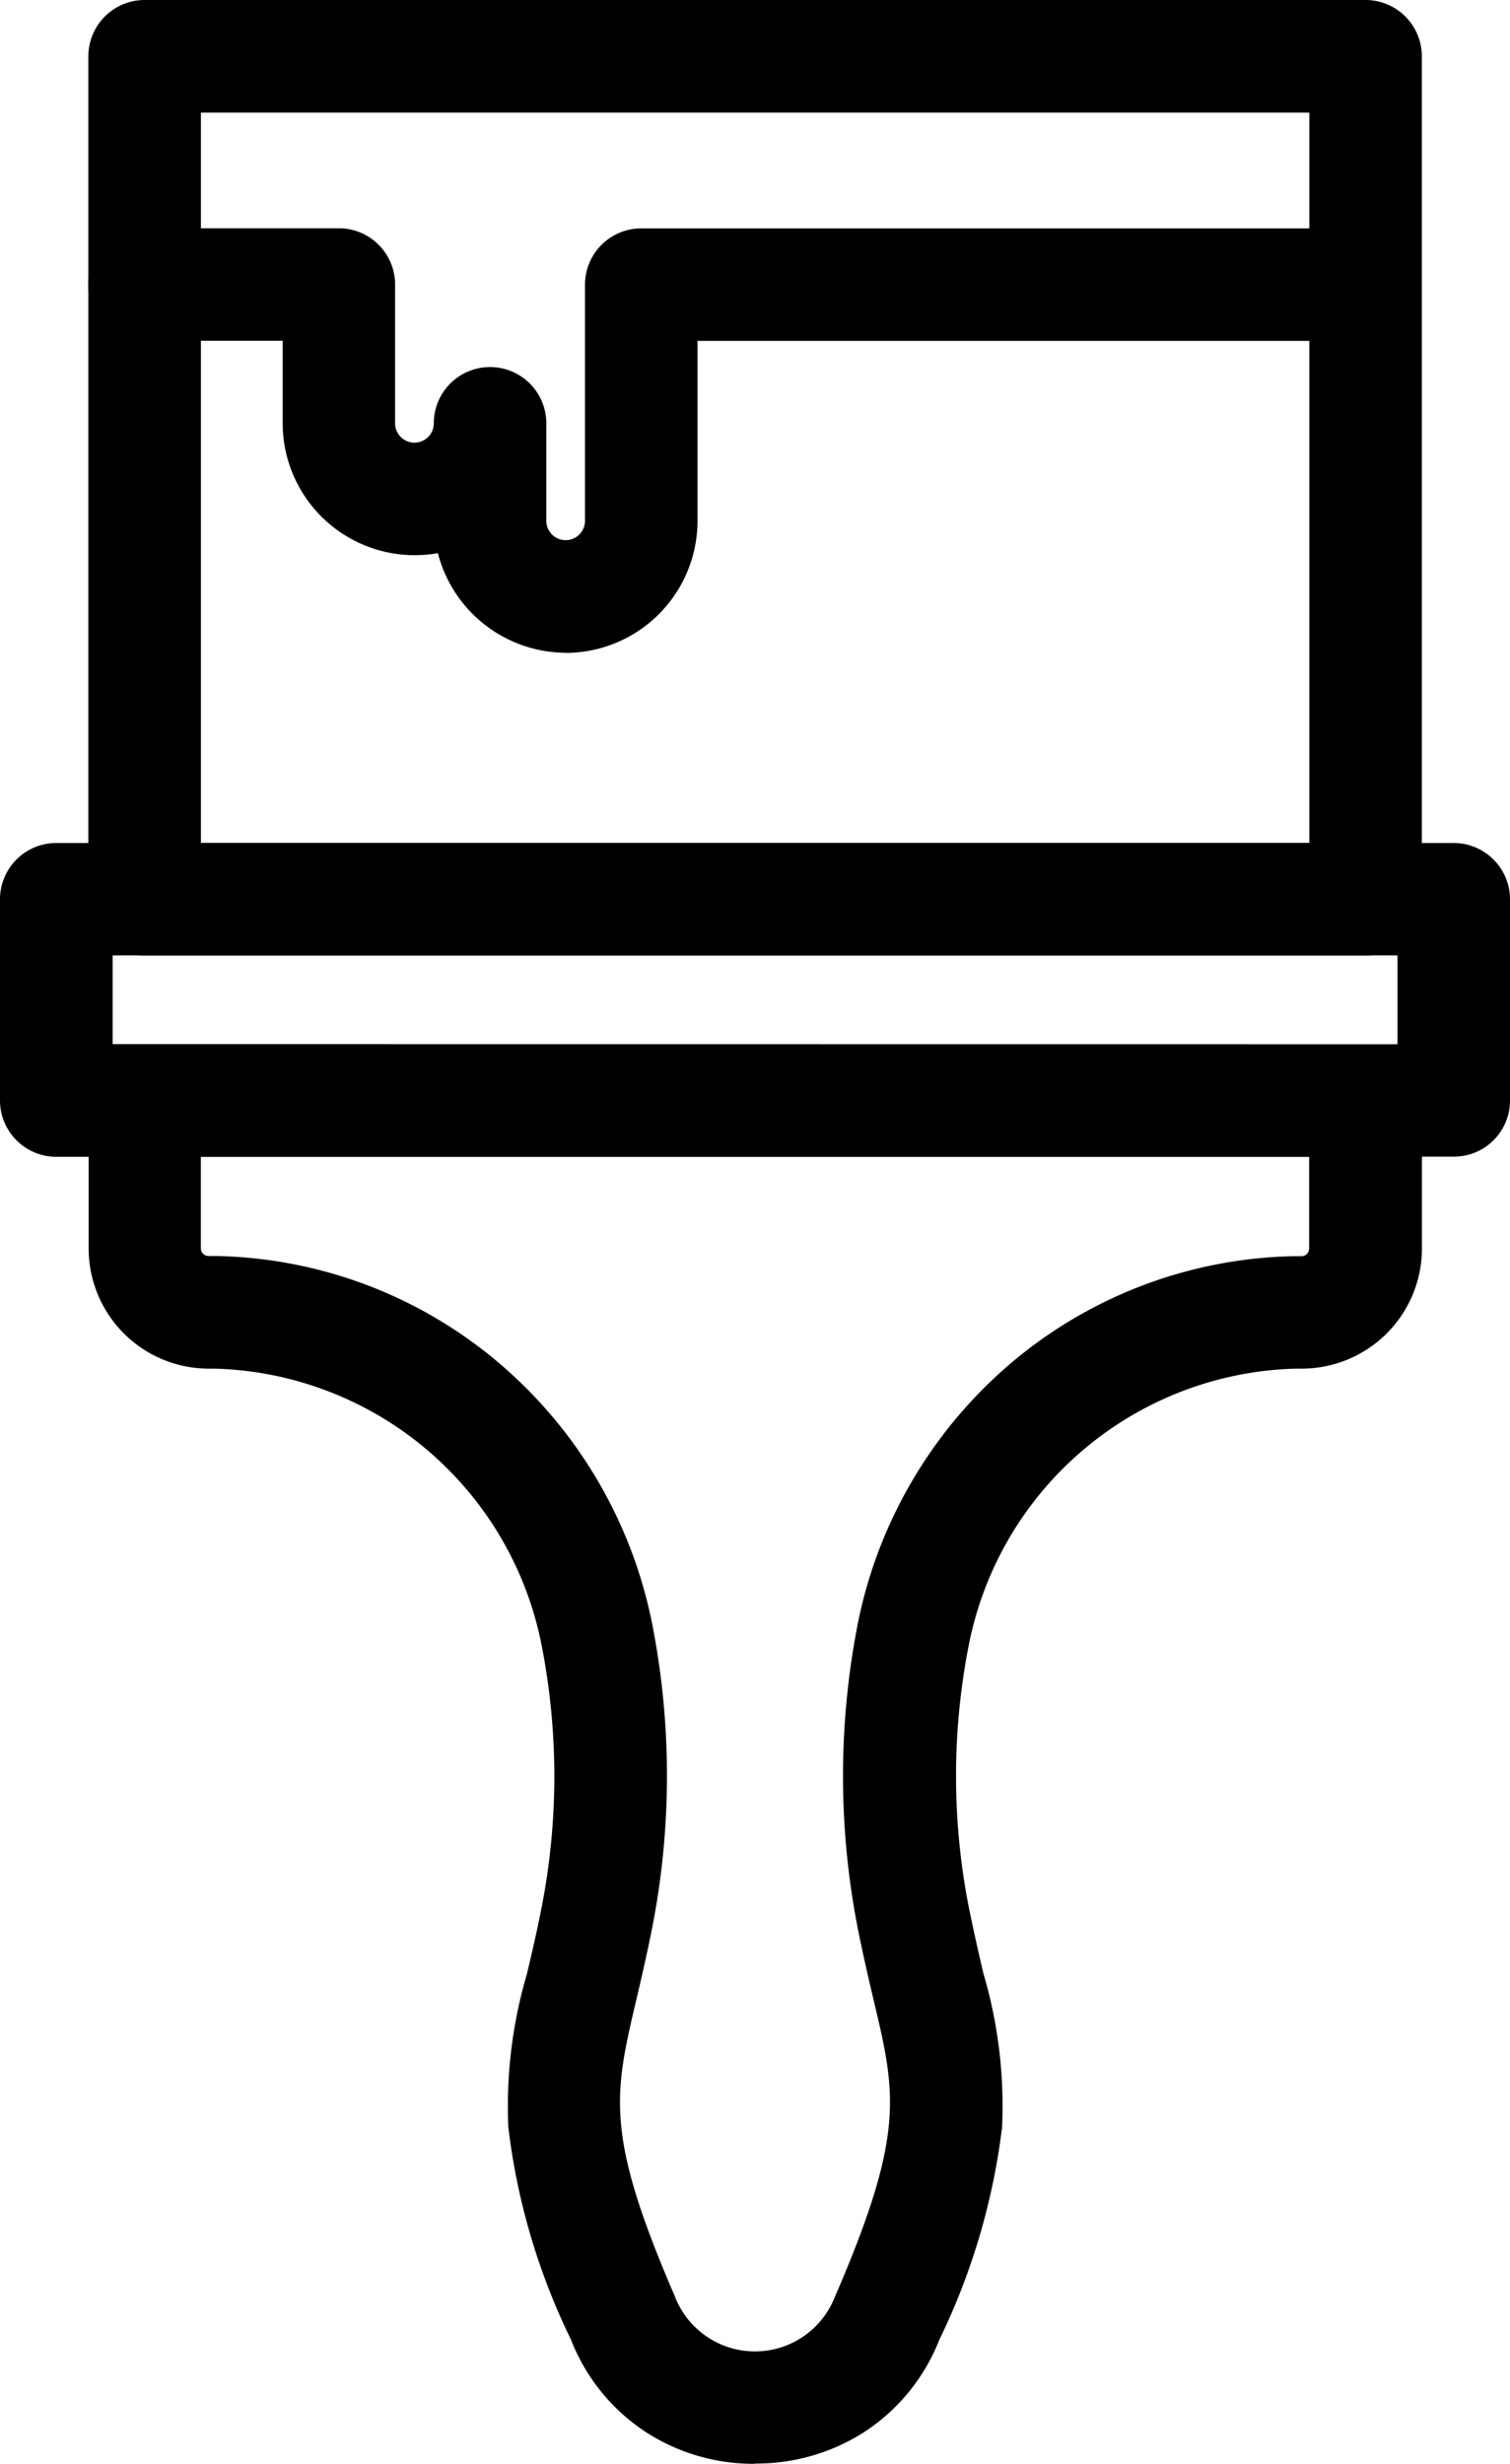 <svg xmlns="http://www.w3.org/2000/svg" xmlns:xlink="http://www.w3.org/1999/xlink" width="24.937" height="40.684" viewBox="0 0 24.937 40.684">
  <defs>
    <clipPath id="clip-path">
      <rect id="Rettangolo_88" data-name="Rettangolo 88" width="24.937" height="40.684"/>
    </clipPath>
  </defs>
  <g id="Raggruppa_177" data-name="Raggruppa 177" transform="translate(0 0)">
    <g id="Raggruppa_176" data-name="Raggruppa 176" transform="translate(0 0)" clip-path="url(#clip-path)">
      <path id="Tracciato_151" data-name="Tracciato 151" d="M13.724,55.714a3.267,3.267,0,0,1-1.762-.509A3.224,3.224,0,0,1,10.7,53.658a10.934,10.934,0,0,1-1.032-3.5,7.743,7.743,0,0,1,.308-2.537l.038-.162c.063-.27.129-.552.191-.87a11.257,11.257,0,0,0,.021-4.349A5.658,5.658,0,0,0,4.82,37.63h-.1a1.985,1.985,0,0,1-1.983-1.983v-2.44a.93.93,0,0,1,.929-.929H23.827a.93.93,0,0,1,.929.929v2.44a1.986,1.986,0,0,1-1.984,1.983h-.108a5.656,5.656,0,0,0-5.4,4.605,11.235,11.235,0,0,0,.02,4.347c.079.384.155.716.23,1.037a7.728,7.728,0,0,1,.308,2.535,11.076,11.076,0,0,1-1.037,3.513A3.222,3.222,0,0,1,15.529,55.2a3.3,3.3,0,0,1-1.767.51ZM4.59,35.645a.127.127,0,0,0,.125.125h.129a7.43,7.43,0,0,1,4.687,1.782,7.6,7.6,0,0,1,2.52,4.331,13.024,13.024,0,0,1-.024,5.062c-.084.414-.168.778-.244,1.1-.37,1.572-.524,2.221.631,4.894a1.417,1.417,0,0,0,2.641.032c1.171-2.706,1.016-3.355.643-4.926-.076-.32-.16-.685-.244-1.095a13.1,13.1,0,0,1-.024-5.063,7.6,7.6,0,0,1,2.52-4.332,7.448,7.448,0,0,1,4.683-1.782h.135a.126.126,0,0,0,.125-.125V34.134H4.59Z" transform="translate(-1.273 -15.03)"/>
      <path id="Tracciato_152" data-name="Tracciato 152" d="M14.026,55.674h-.037a2.958,2.958,0,0,1-1.6-.461,2.924,2.924,0,0,1-1.14-1.4,10.719,10.719,0,0,1-1.013-3.415,7.427,7.427,0,0,1,.3-2.444c.075-.324.157-.658.231-1.046a11.54,11.54,0,0,0,.021-4.463,5.965,5.965,0,0,0-5.7-4.851H4.981a1.682,1.682,0,0,1-1.68-1.68V33.47a.625.625,0,0,1,.626-.626H24.091a.626.626,0,0,1,.626.626v2.44a1.682,1.682,0,0,1-1.681,1.68h-.108a5.961,5.961,0,0,0-5.7,4.851,11.55,11.55,0,0,0,.021,4.463c.08.388.157.722.232,1.046a7.44,7.44,0,0,1,.3,2.444,10.813,10.813,0,0,1-1.012,3.415,2.937,2.937,0,0,1-1.14,1.4A2.984,2.984,0,0,1,14.026,55.674Zm-.019-1.253h.017A1.659,1.659,0,0,0,15.6,53.34a.078.078,0,0,1,.009-.021c1.2-2.766,1.025-3.495.647-5.085-.075-.317-.159-.679-.242-1.085a12.8,12.8,0,0,1-.023-4.945l.616.117-.616-.117a7.292,7.292,0,0,1,2.419-4.158,7.146,7.146,0,0,1,4.492-1.71h.129a.43.43,0,0,0,.428-.427V34.094H4.551v1.814a.43.43,0,0,0,.428.427h.129a7.129,7.129,0,0,1,4.49,1.71A7.3,7.3,0,0,1,12.018,42.2a12.717,12.717,0,0,1-.023,4.945c-.083.409-.167.77-.242,1.085-.376,1.595-.547,2.319.647,5.085a.092.092,0,0,0,.008.021,1.669,1.669,0,0,0,1.578,1.081h.021Z" transform="translate(-1.537 -15.293)"/>
      <path id="Tracciato_153" data-name="Tracciato 153" d="M.929,31.232A.93.93,0,0,1,0,30.3V26.979a.93.93,0,0,1,.929-.929H24.007a.931.931,0,0,1,.93.929V30.3a.925.925,0,0,1-.926.929Zm22.15-1.859V27.906l-21.219,0v1.465Z" transform="translate(0 -12.13)"/>
      <path id="Tracciato_154" data-name="Tracciato 154" d="M24.275,31.193H1.193a.626.626,0,0,1-.626-.626V27.243a.626.626,0,0,1,.626-.626H24.272a.626.626,0,0,1,.626.626v3.323a.619.619,0,0,1-.622.626ZM1.82,29.94H23.645V27.867l-21.826,0Z" transform="translate(-0.264 -12.394)"/>
      <path id="Tracciato_155" data-name="Tracciato 155" d="M3.659,15.779a.93.93,0,0,1-.929-.929V.929A.93.93,0,0,1,3.659,0H23.823a.93.93,0,0,1,.929.929V14.85a.93.93,0,0,1-.929.929ZM22.894,1.859H4.589V13.921H22.894Z" transform="translate(-1.271 0)"/>
      <path id="Tracciato_156" data-name="Tracciato 156" d="M24.087,15.74H3.923a.626.626,0,0,1-.626-.626V1.193A.625.625,0,0,1,3.923.567H24.087a.625.625,0,0,1,.626.626V15.114a.628.628,0,0,1-.626.626M4.55,14.488H23.461V1.82H4.55Z" transform="translate(-1.535 -0.264)"/>
      <path id="Tracciato_157" data-name="Tracciato 157" d="M10.611,14.064A2.193,2.193,0,0,1,8.5,12.419a2.181,2.181,0,0,1-2.563-2.143V8.912H3.655a.929.929,0,1,1,0-1.858h3.21a.93.93,0,0,1,.929.929v2.292a.319.319,0,0,0,.639,0,.929.929,0,1,1,1.858,0l0,1.61a.319.319,0,0,0,.639,0l0-3.9a.93.93,0,0,1,.929-.929H23.815a.929.929,0,1,1,0,1.858H12.788v2.972a2.181,2.181,0,0,1-2.178,2.18" transform="translate(-1.269 -3.285)"/>
      <path id="Tracciato_158" data-name="Tracciato 158" d="M10.875,14.026a1.879,1.879,0,0,1-1.868-1.72,1.838,1.838,0,0,1-.628.108A1.877,1.877,0,0,1,6.5,10.54V8.874H3.919a.626.626,0,1,1,0-1.252H7.13a.625.625,0,0,1,.626.626V10.54A.622.622,0,0,0,9,10.54a.626.626,0,1,1,1.253,0l0,1.609a.622.622,0,0,0,1.244,0l0-3.9a.625.625,0,0,1,.626-.626H24.079a.626.626,0,1,1,0,1.252H12.749v3.275a1.877,1.877,0,0,1-1.874,1.877Z" transform="translate(-1.533 -3.549)"/>
    </g>
  </g>
</svg>
